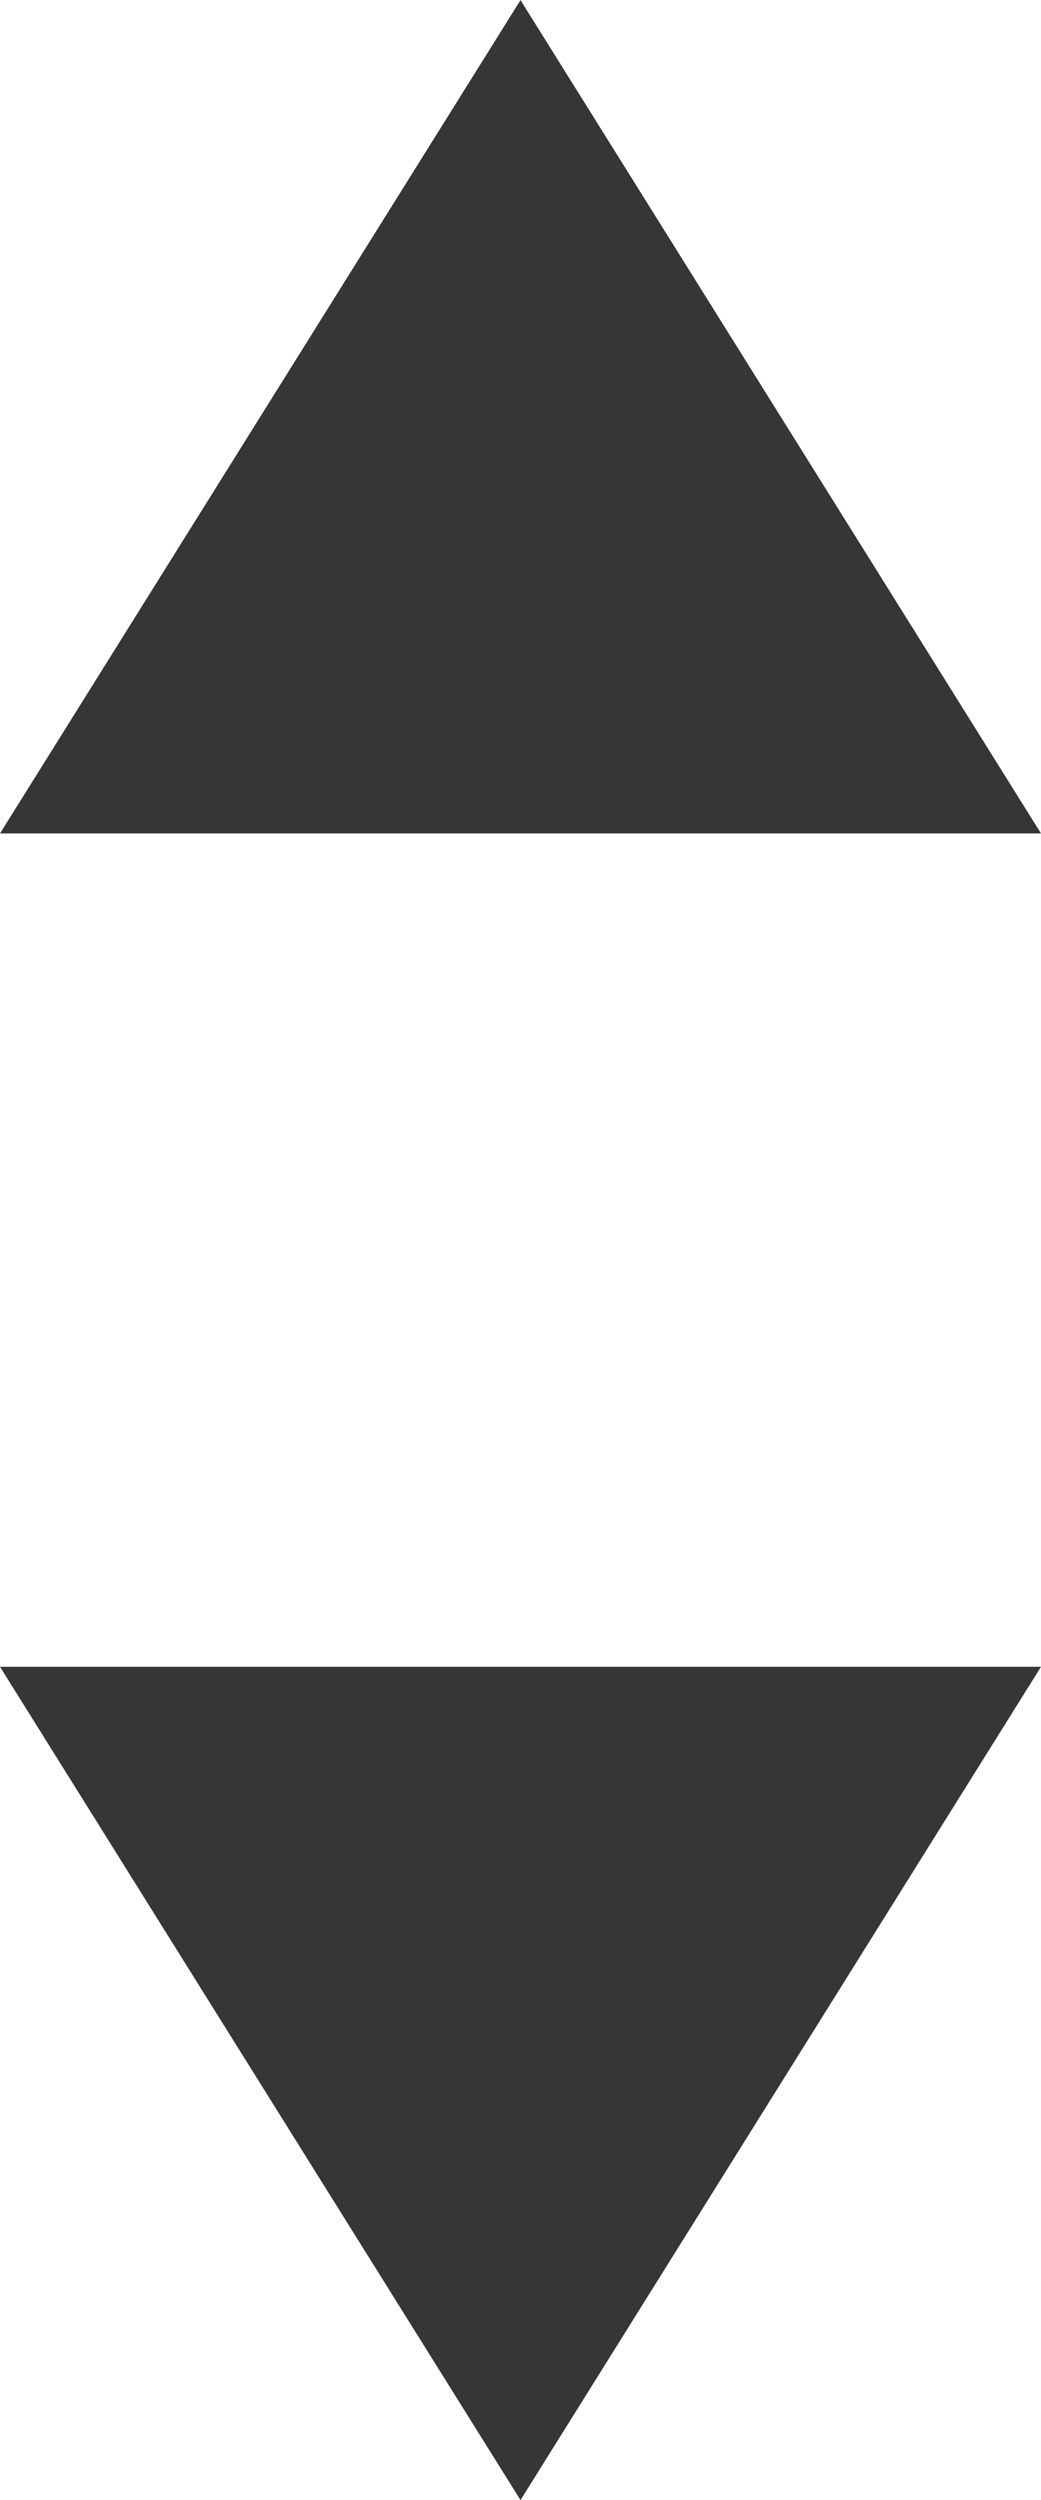 <svg xmlns="http://www.w3.org/2000/svg" width="10" height="24" viewBox="0 0 10 24">
  <g id="グループ_1815" data-name="グループ 1815" transform="translate(-547 -13995.999)">
    <path id="多角形_1" data-name="多角形 1" d="M5,0l5,8H0Z" transform="translate(547 13996)" fill="#363636"/>
    <path id="多角形_2" data-name="多角形 2" d="M5,0l5,8H0Z" transform="translate(557 14020) rotate(180)" fill="#363636"/>
  </g>
</svg>
